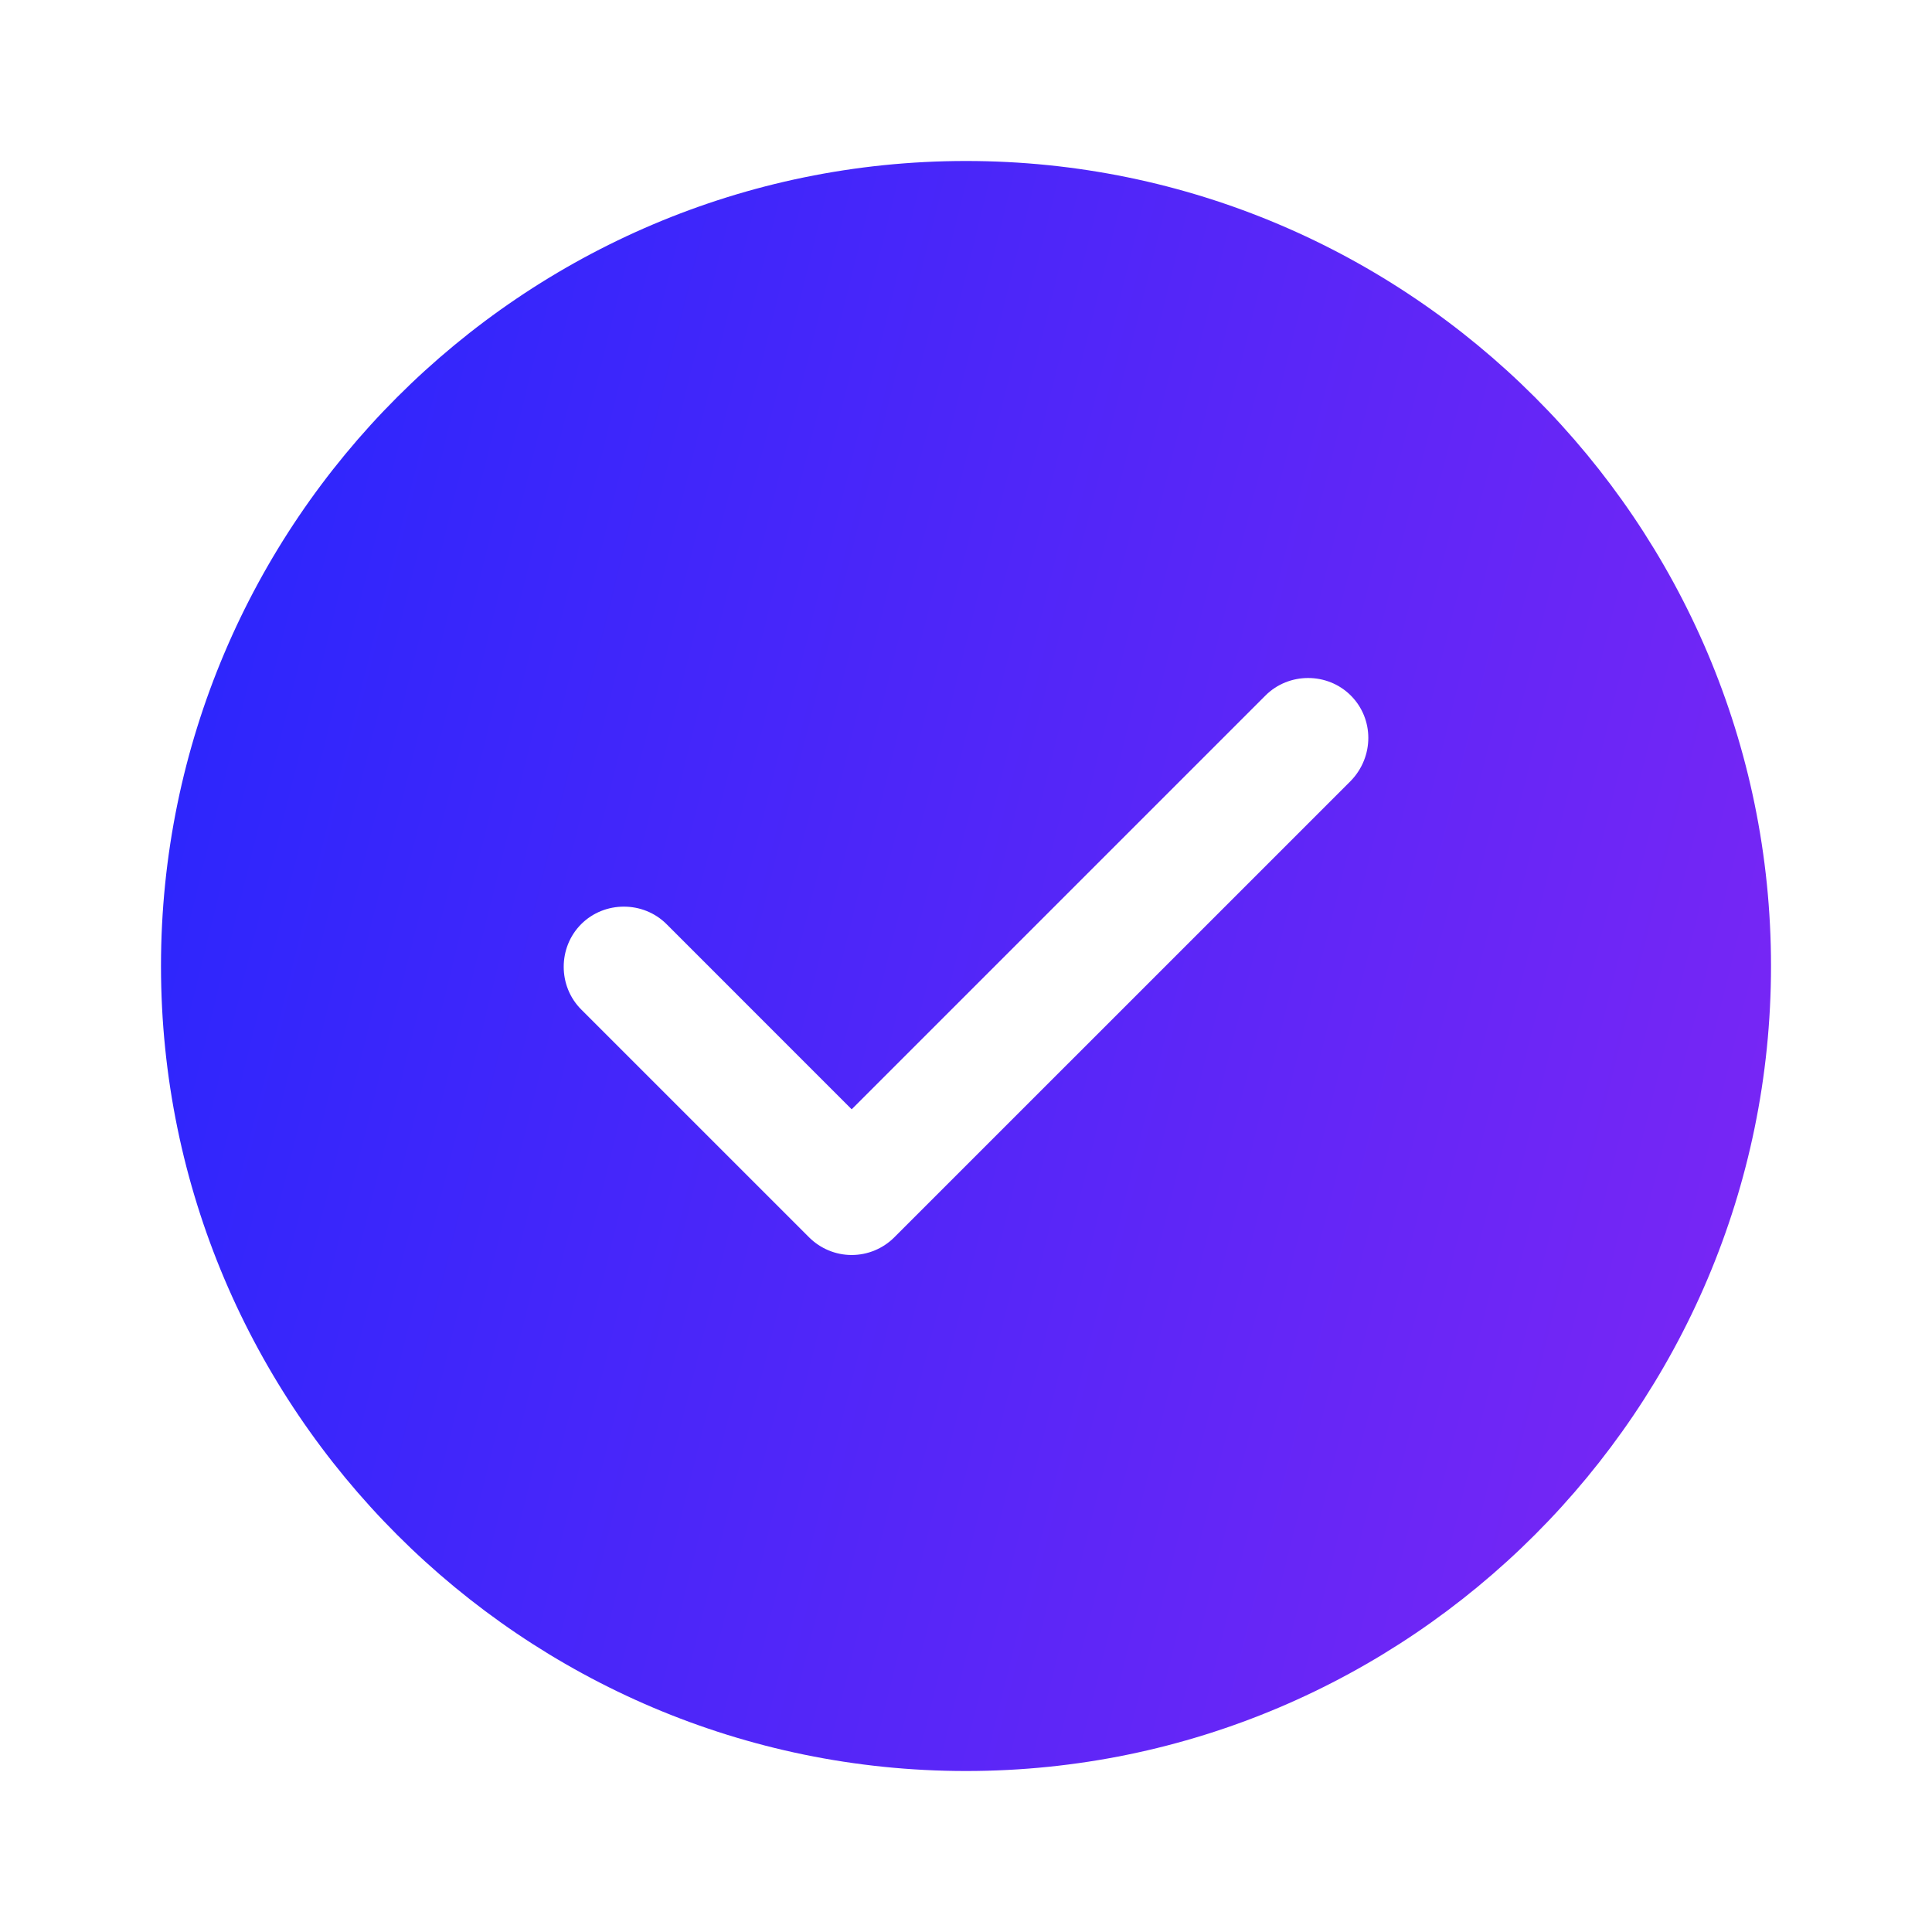 <svg width="70" height="70" viewBox="0 0 70 70" fill="none" xmlns="http://www.w3.org/2000/svg">
<path d="M35 5.833C18.929 5.833 5.833 18.929 5.833 35C5.833 51.071 18.929 64.167 35 64.167C51.071 64.167 64.167 51.071 64.167 35C64.167 18.929 51.071 5.833 35 5.833ZM48.942 28.292L32.404 44.829C31.996 45.237 31.442 45.471 30.858 45.471C30.275 45.471 29.721 45.237 29.313 44.829L21.058 36.575C20.213 35.729 20.213 34.329 21.058 33.483C21.904 32.638 23.304 32.638 24.15 33.483L30.858 40.192L45.85 25.2C46.696 24.354 48.096 24.354 48.942 25.2C49.788 26.046 49.788 27.417 48.942 28.292Z" fill="url(#paint0_linear_124_4029)"/>
<defs>
<linearGradient id="paint0_linear_124_4029" x1="5.833" y1="5.833" x2="74.41" y2="22.824" gradientUnits="userSpaceOnUse">
<stop stop-color="#2626FD"/>
<stop offset="0" stop-color="#2626FD"/>
<stop offset="1" stop-color="#7E26F4"/>
</linearGradient>
</defs>
</svg>
